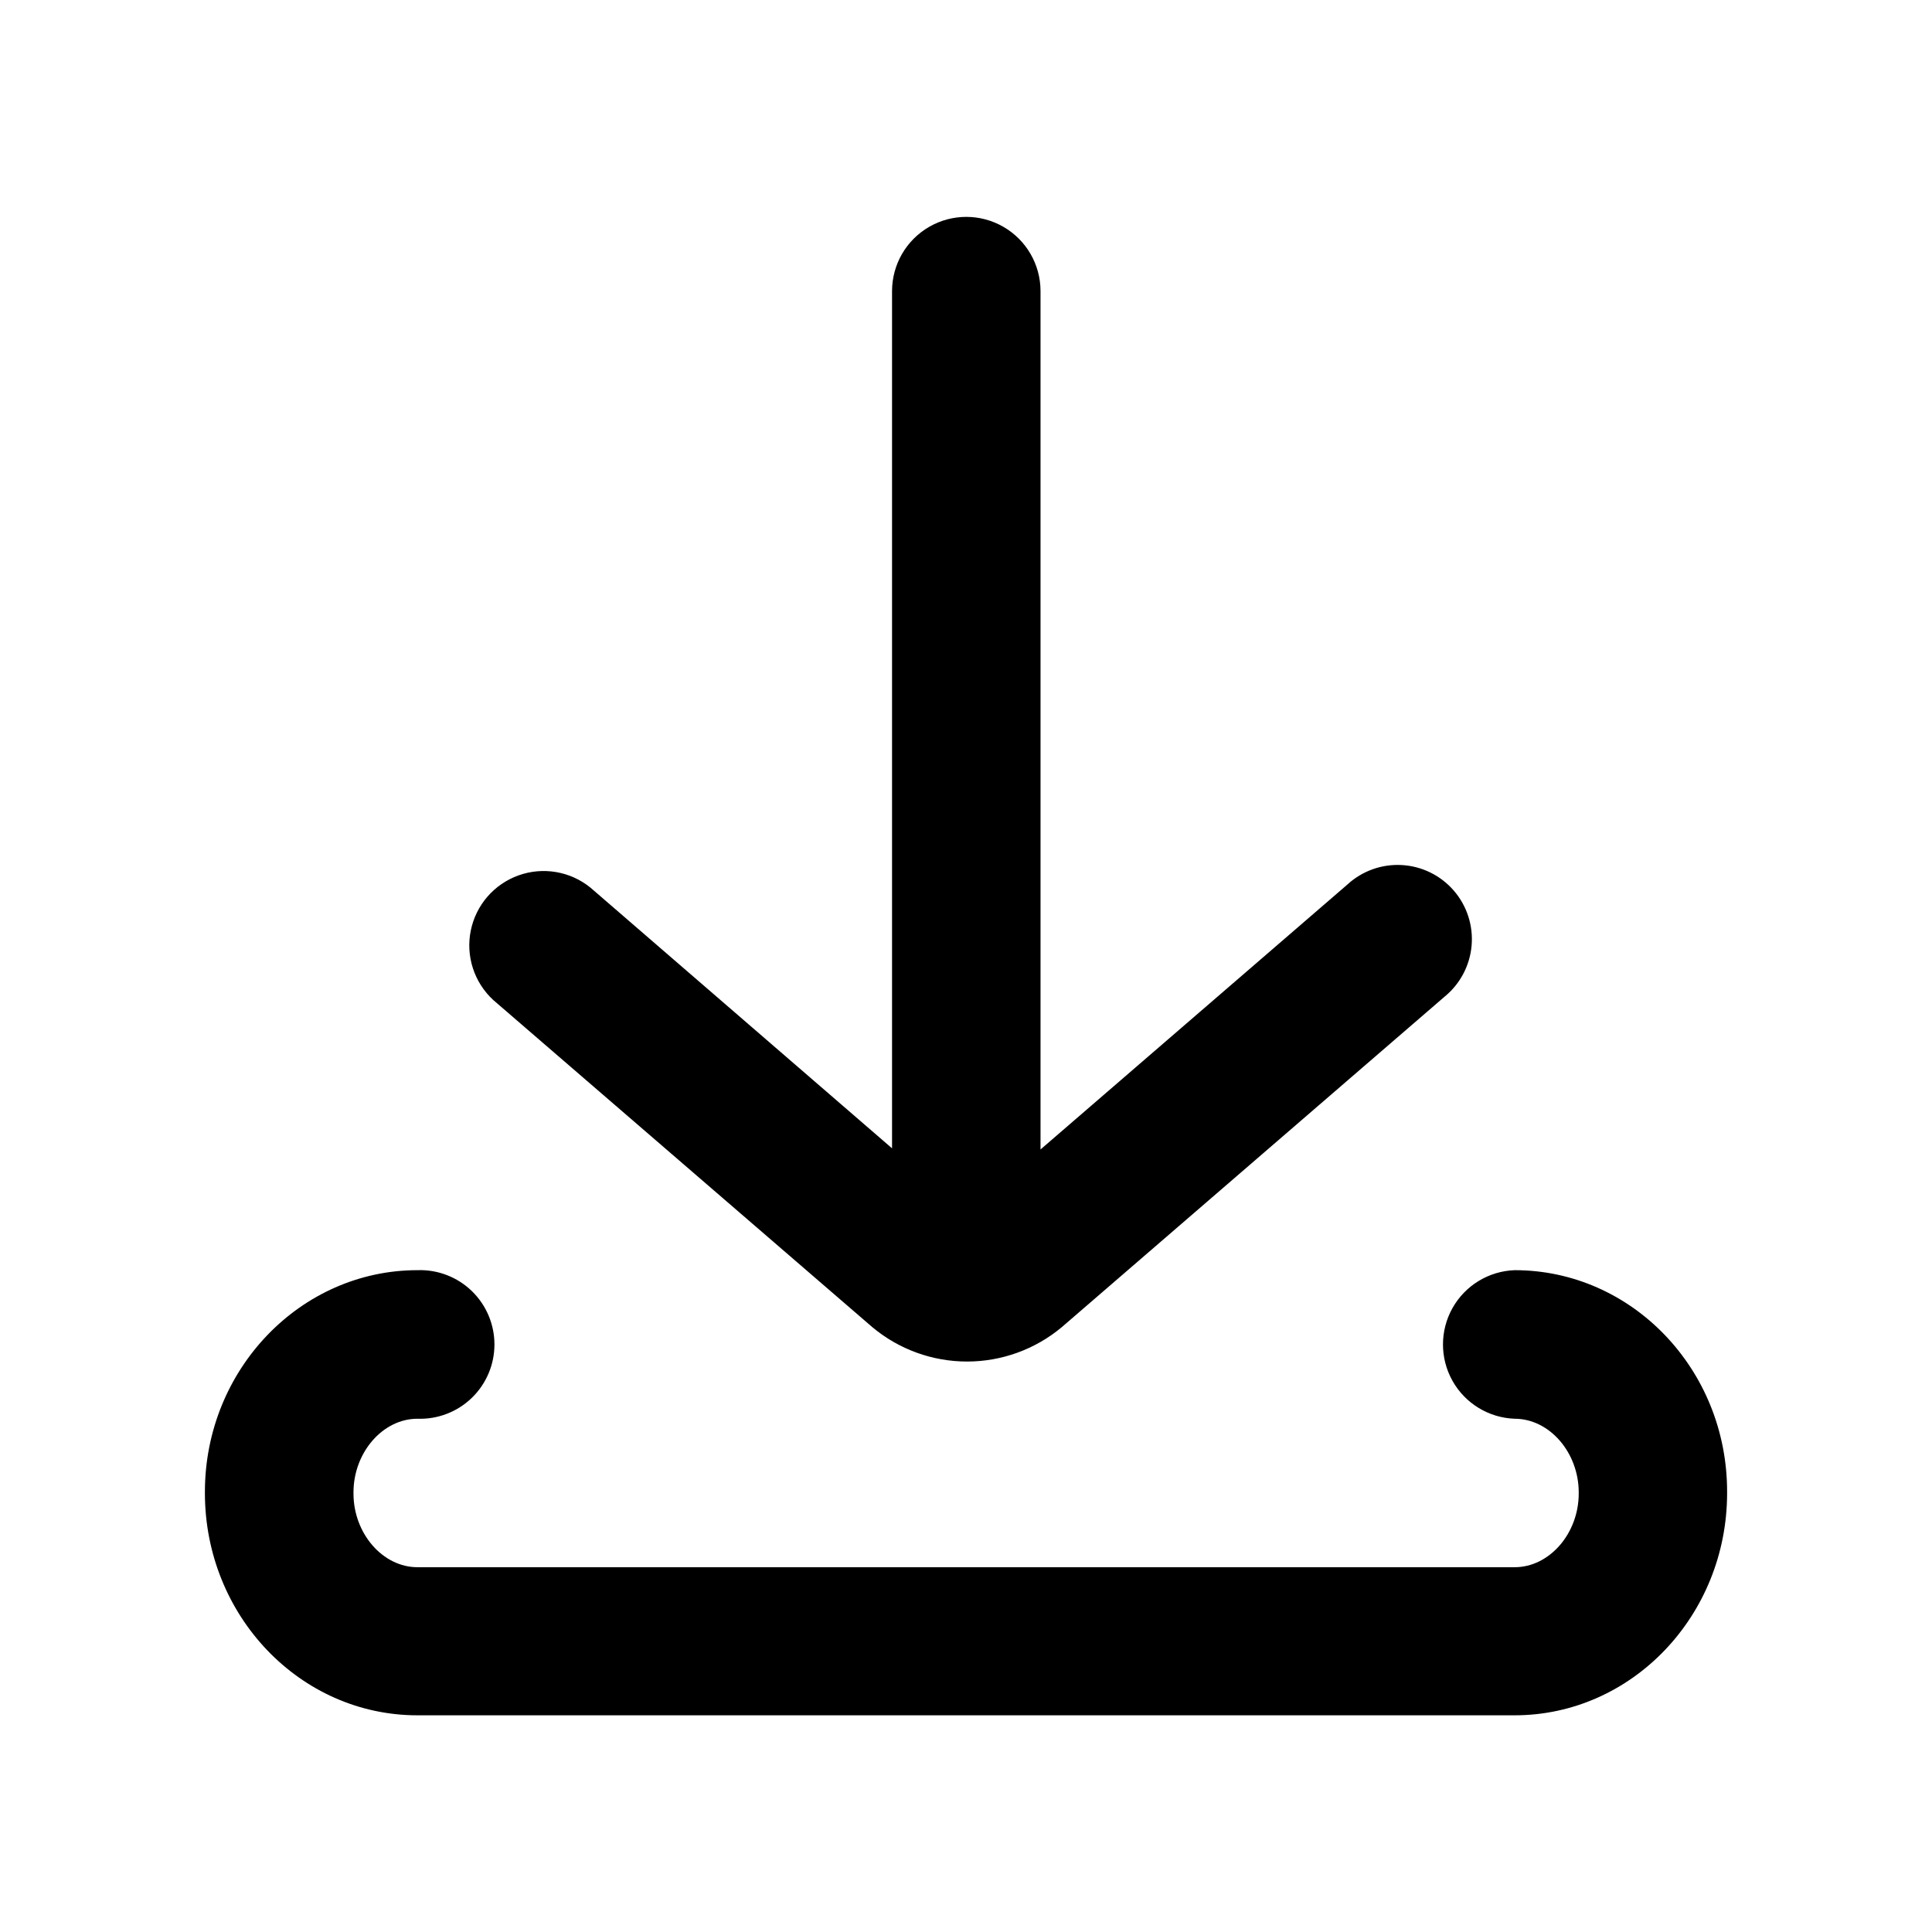 <?xml version="1.0" encoding="UTF-8"?>
<!-- Uploaded to: SVG Repo, www.svgrepo.com, Generator: SVG Repo Mixer Tools -->
<svg fill="#000000" width="800px" height="800px" version="1.1" viewBox="144 144 512 512" xmlns="http://www.w3.org/2000/svg">
 <path d="m545.4 480.61c-6.867 0.246-13.109 4.051-16.473 10.039-3.363 5.992-3.363 13.301 0 19.293 3.363 5.988 9.605 9.793 16.473 10.039 9.219 0 16.977 8.941 16.977 19.523v0.301c0 10.578-7.758 19.523-16.977 19.523h-290.77c-9.195 0-16.953-8.941-16.953-19.523v-0.301c0-10.578 7.758-19.523 16.953-19.523 5.344 0.191 10.535-1.797 14.383-5.512 3.848-3.711 6.019-8.828 6.019-14.176 0-5.344-2.172-10.461-6.019-14.176-3.848-3.711-9.039-5.699-14.383-5.508-30.961 0-56.328 26.297-56.328 58.77v0.301c0 32.469 25.191 58.895 56.324 58.895h290.75c31.086 0 56.324-26.426 56.324-58.895v-0.301c0.055-32.473-25.238-58.77-56.297-58.77zm-270.65-71.566 100.44 86.68c7.039 5.879 15.918 9.098 25.09 9.098 9.168 0 18.047-3.219 25.09-9.098l101.39-87.535v-0.004c4.144-3.348 6.75-8.238 7.227-13.547 0.473-5.309-1.227-10.586-4.715-14.617-3.484-4.031-8.457-6.477-13.781-6.773-5.32-0.301-10.535 1.574-14.449 5.188l-81.293 70.184v-227.47c0-7.027-3.746-13.523-9.836-17.035-6.086-3.516-13.586-3.516-19.672 0-6.09 3.512-9.84 10.008-9.84 17.035v227.17l-79.902-69.07c-5.352-4.356-12.594-5.594-19.086-3.262-6.496 2.328-11.297 7.887-12.66 14.652-1.359 6.762 0.914 13.746 6 18.41z"/>
</svg>